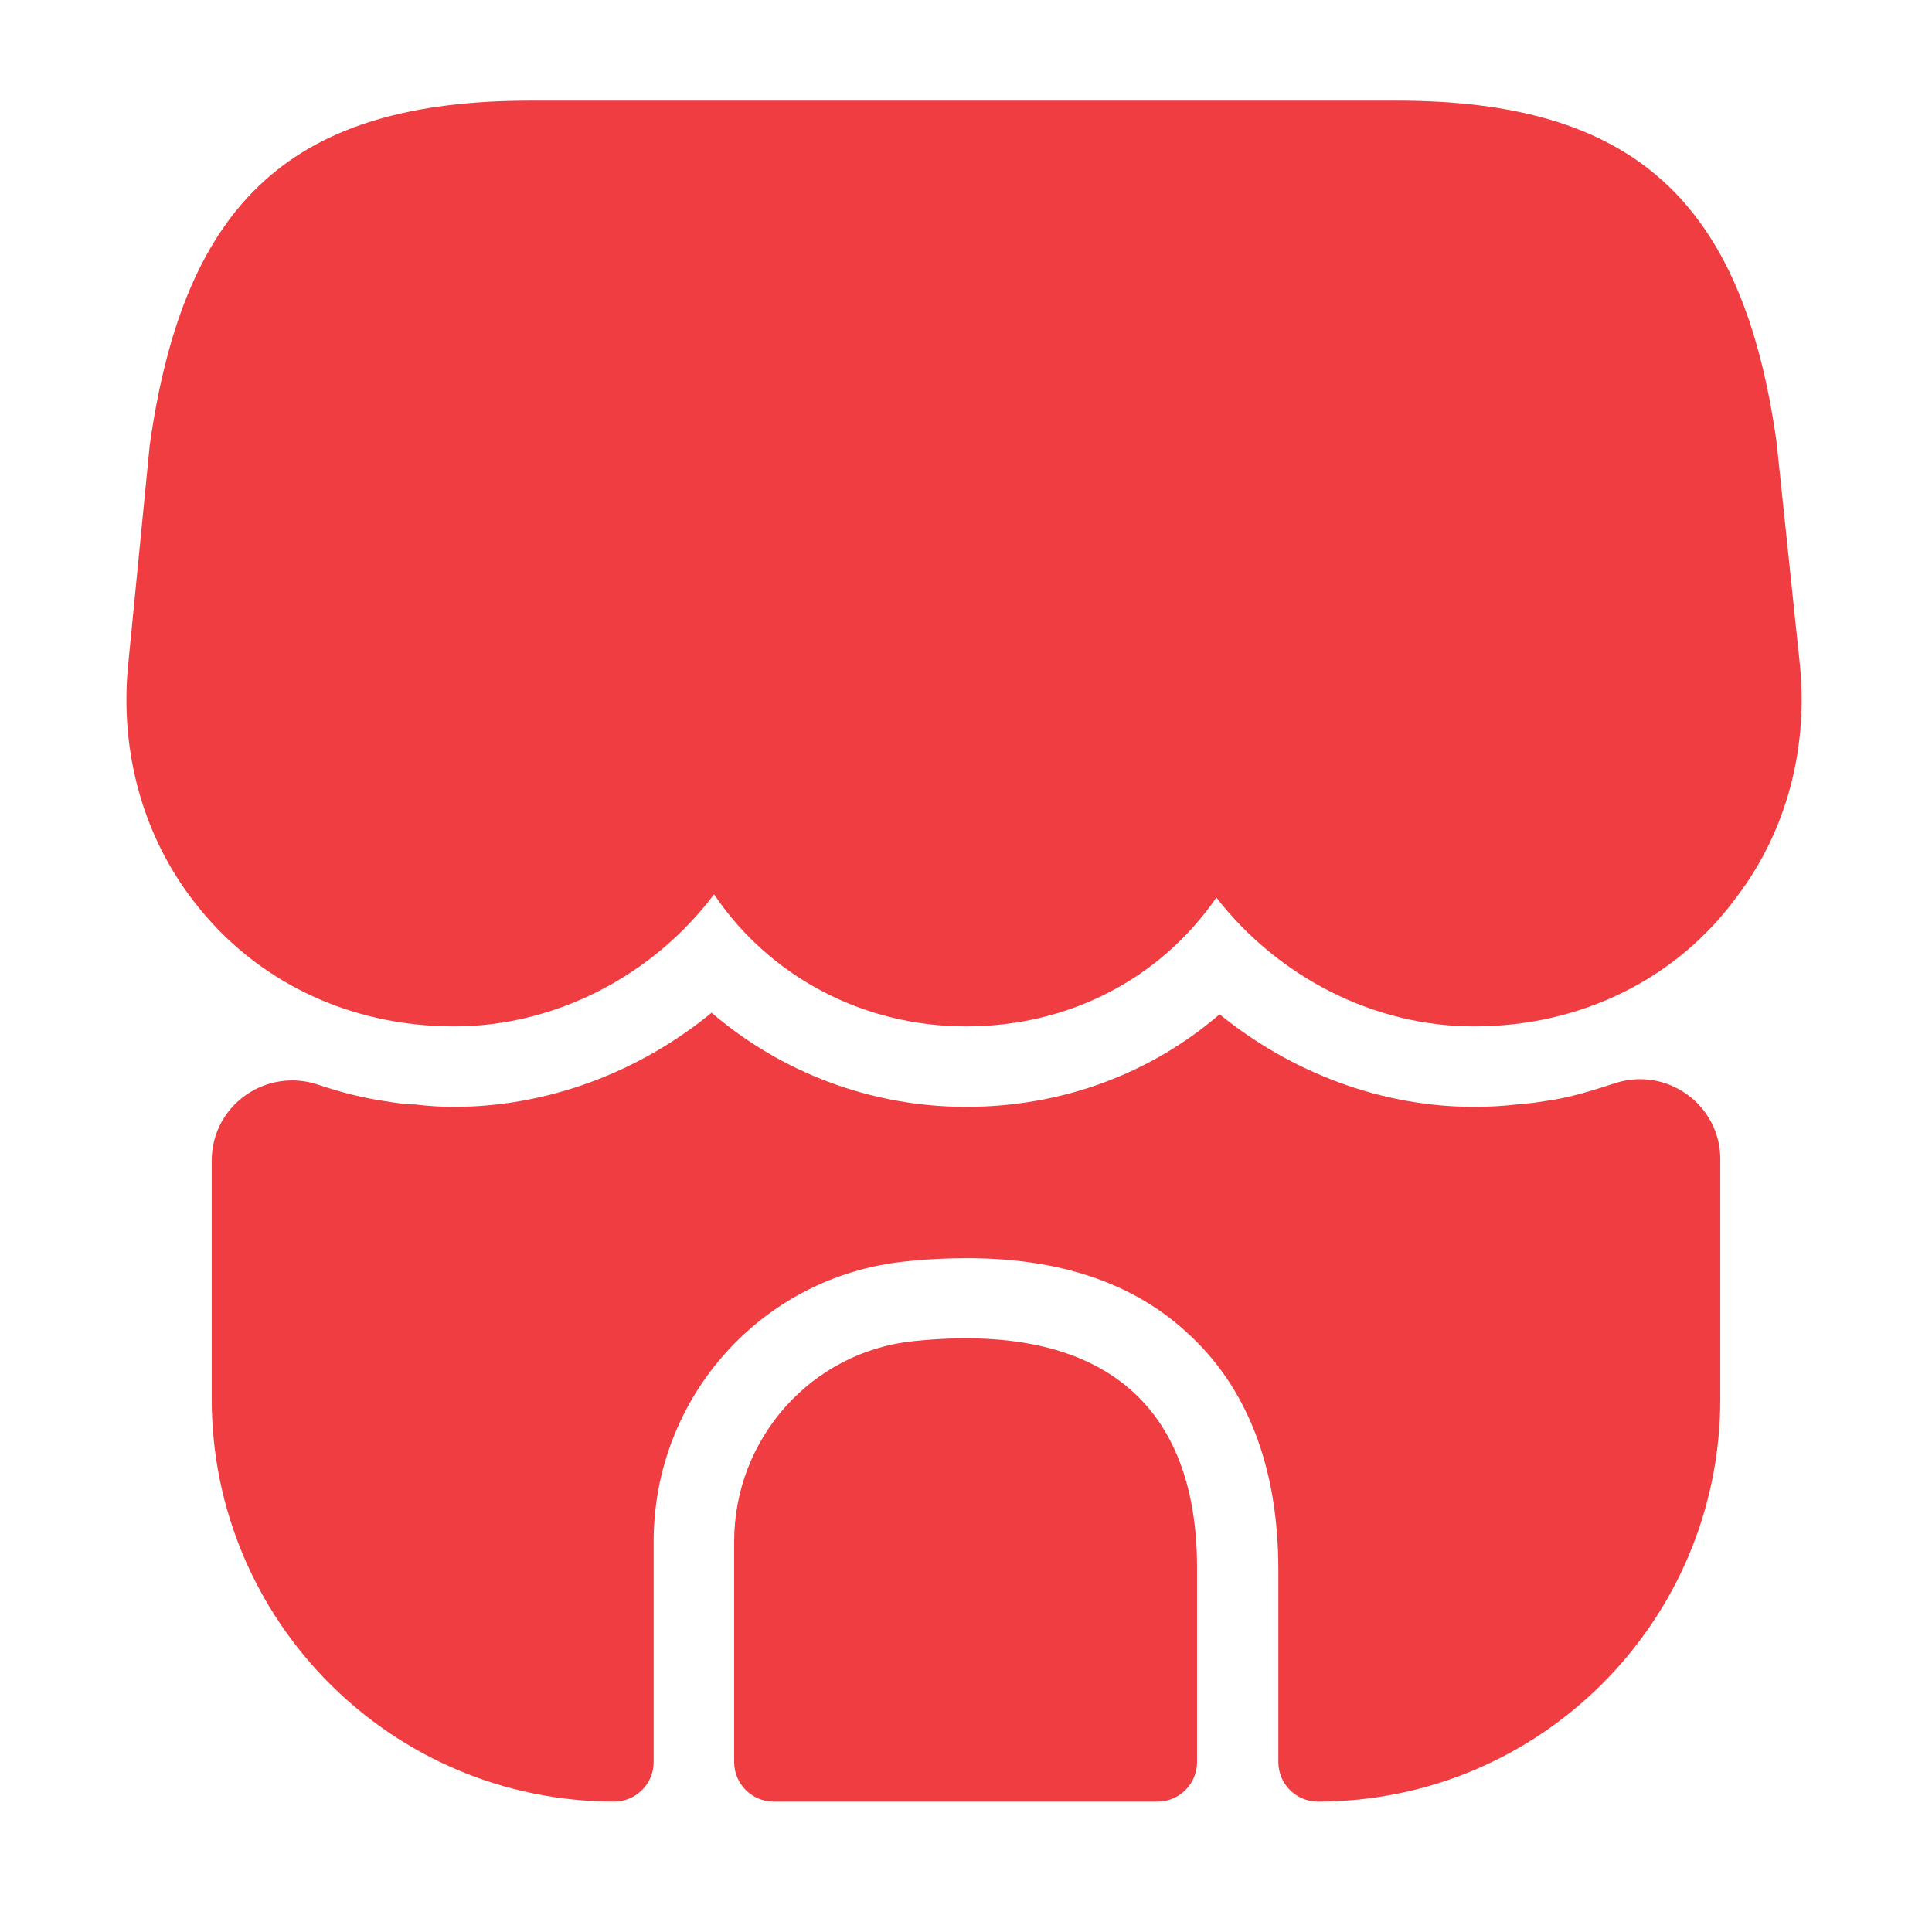 <svg width="46" height="46" viewBox="0 0 46 46" fill="none" xmlns="http://www.w3.org/2000/svg">
<path d="M42.857 15.851L42.301 10.542C41.496 4.753 38.87 2.396 33.254 2.396H28.731H25.894H20.067H17.231H12.631C6.996 2.396 4.389 4.753 3.565 10.599L3.047 15.87C2.856 17.921 3.412 19.914 4.619 21.467C6.076 23.364 8.318 24.438 10.81 24.438C13.225 24.438 15.544 23.23 17.001 21.294C18.304 23.23 20.527 24.438 23 24.438C25.472 24.438 27.638 23.288 28.961 21.371C30.437 23.268 32.717 24.438 35.094 24.438C37.643 24.438 39.943 23.307 41.381 21.313C42.531 19.78 43.048 17.844 42.857 15.851Z" fill="#EF3D41"/>
<path d="M21.754 31.932C19.32 32.181 17.48 34.251 17.48 36.704V41.956C17.48 42.473 17.902 42.895 18.419 42.895H27.562C28.079 42.895 28.501 42.473 28.501 41.956V37.375C28.52 33.369 26.163 31.472 21.754 31.932Z" fill="#EF3D41"/>
<path d="M40.959 27.6V33.312C40.959 38.602 36.666 42.895 31.376 42.895C30.858 42.895 30.437 42.473 30.437 41.956V37.375C30.437 34.922 29.689 33.005 28.233 31.702C26.948 30.532 25.204 29.957 23.038 29.957C22.559 29.957 22.08 29.977 21.563 30.034C18.151 30.379 15.563 33.254 15.563 36.704V41.956C15.563 42.473 15.142 42.895 14.624 42.895C9.334 42.895 5.041 38.602 5.041 33.312V27.638C5.041 26.297 6.363 25.396 7.609 25.837C8.127 26.009 8.644 26.143 9.181 26.22C9.411 26.258 9.66 26.297 9.89 26.297C10.197 26.335 10.503 26.354 10.81 26.354C13.033 26.354 15.218 25.53 16.943 24.112C18.592 25.53 20.738 26.354 23 26.354C25.281 26.354 27.389 25.568 29.038 24.15C30.763 25.549 32.909 26.354 35.094 26.354C35.439 26.354 35.784 26.335 36.11 26.297C36.34 26.277 36.551 26.258 36.762 26.22C37.356 26.143 37.893 25.971 38.429 25.798C39.675 25.377 40.959 26.297 40.959 27.6Z" fill="#EF3D41"/>
</svg>
